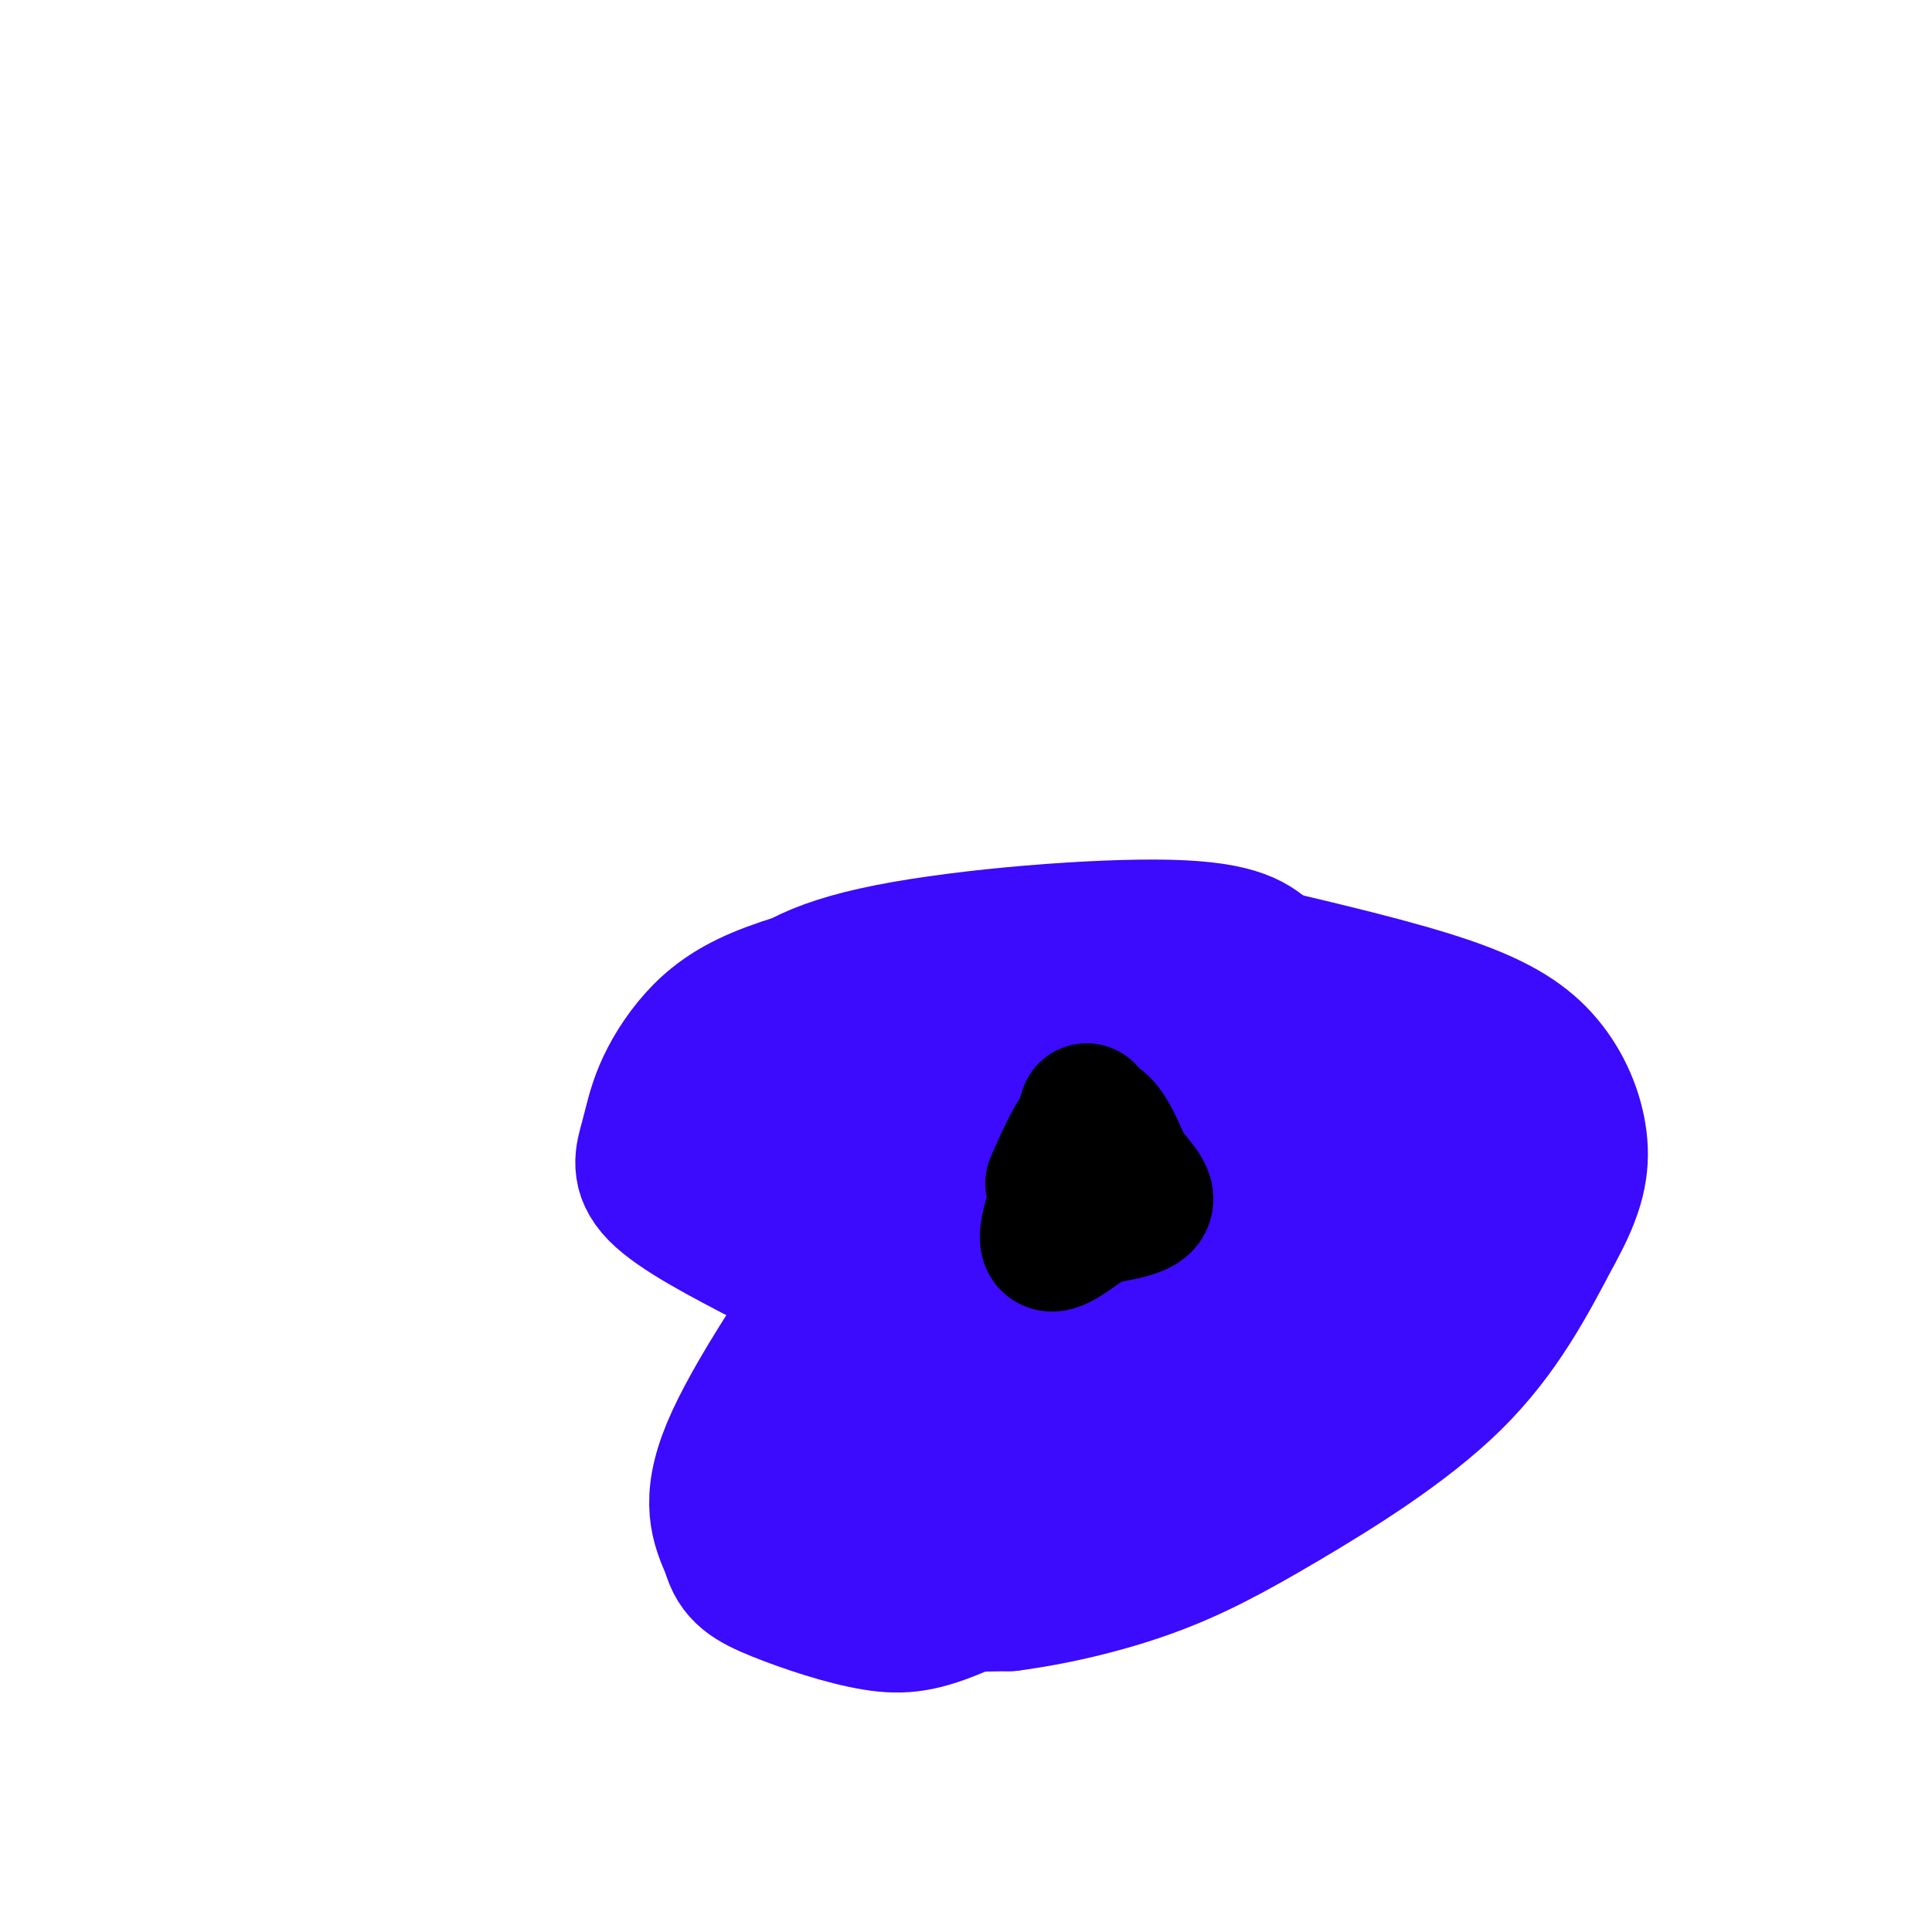 <svg viewBox='0 0 400 400' version='1.1' xmlns='http://www.w3.org/2000/svg' xmlns:xlink='http://www.w3.org/1999/xlink'><g fill='none' stroke='#3C0AFC' stroke-width='28' stroke-linecap='round' stroke-linejoin='round'><path d='M180,199c-8.442,2.209 -16.885,4.419 -23,7c-6.115,2.581 -9.904,5.534 -13,9c-3.096,3.466 -5.500,7.444 -7,11c-1.500,3.556 -2.096,6.688 -3,10c-0.904,3.312 -2.115,6.803 2,11c4.115,4.197 13.558,9.098 23,14'/><path d='M159,261c6.901,4.159 12.654,7.558 14,20c1.346,12.442 -1.715,33.927 -1,44c0.715,10.073 5.204,8.735 12,8c6.796,-0.735 15.898,-0.868 25,-1'/><path d='M209,332c9.230,-1.191 19.804,-3.670 29,-7c9.196,-3.330 17.014,-7.512 28,-14c10.986,-6.488 25.139,-15.282 35,-25c9.861,-9.718 15.431,-20.359 21,-31'/><path d='M322,255c4.620,-8.285 5.671,-13.499 5,-19c-0.671,-5.501 -3.065,-11.289 -7,-16c-3.935,-4.711 -9.410,-8.346 -20,-12c-10.590,-3.654 -26.295,-7.327 -42,-11'/><path d='M258,197c-10.801,-2.349 -16.802,-2.722 -31,0c-14.198,2.722 -36.592,8.541 -48,12c-11.408,3.459 -11.831,4.560 -15,8c-3.169,3.440 -9.085,9.220 -15,15'/><path d='M149,232c-3.122,3.998 -3.428,6.494 4,6c7.428,-0.494 22.589,-3.978 44,-6c21.411,-2.022 49.072,-2.583 70,-2c20.928,0.583 35.122,2.309 42,4c6.878,1.691 6.439,3.345 6,5'/><path d='M315,239c2.558,0.528 5.954,-0.652 -4,6c-9.954,6.652 -33.257,21.137 -56,35c-22.743,13.863 -44.927,27.104 -56,33c-11.073,5.896 -11.037,4.448 -11,3'/><path d='M188,316c13.302,-2.530 52.056,-10.355 70,-15c17.944,-4.645 15.078,-6.111 17,-7c1.922,-0.889 8.633,-1.201 17,-10c8.367,-8.799 18.391,-26.085 19,-31c0.609,-4.915 -8.195,2.543 -17,10'/><path d='M294,263c-10.554,6.438 -28.438,17.533 -42,25c-13.562,7.467 -22.803,11.307 -32,13c-9.197,1.693 -18.351,1.238 -24,0c-5.649,-1.238 -7.792,-3.260 -7,-8c0.792,-4.740 4.521,-12.199 10,-19c5.479,-6.801 12.708,-12.943 30,-20c17.292,-7.057 44.646,-15.028 72,-23'/><path d='M301,231c4.340,-2.742 -20.809,1.903 -35,5c-14.191,3.097 -17.424,4.648 -26,9c-8.576,4.352 -22.495,11.507 -33,19c-10.505,7.493 -17.598,15.325 -21,20c-3.402,4.675 -3.115,6.193 14,0c17.115,-6.193 51.057,-20.096 85,-34'/><path d='M285,250c1.122,1.298 -38.572,21.542 -62,33c-23.428,11.458 -30.590,14.131 -29,10c1.590,-4.131 11.931,-15.066 28,-27c16.069,-11.934 37.865,-24.867 47,-31c9.135,-6.133 5.610,-5.467 3,-6c-2.610,-0.533 -4.305,-2.267 -6,-4'/><path d='M266,225c-6.963,-1.769 -21.371,-4.192 -43,1c-21.629,5.192 -50.478,18.000 -56,19c-5.522,1.000 12.282,-9.808 20,-15c7.718,-5.192 5.348,-4.769 17,-6c11.652,-1.231 37.326,-4.115 63,-7'/><path d='M267,217c6.885,-0.949 -7.402,0.179 -19,2c-11.598,1.821 -20.507,4.337 -33,13c-12.493,8.663 -28.569,23.475 -32,30c-3.431,6.525 5.785,4.762 15,3'/><path d='M198,265c2.500,0.500 1.250,0.250 0,0'/><path d='M148,228c2.351,-6.321 4.702,-12.643 9,-18c4.298,-5.357 10.542,-9.750 27,-13c16.458,-3.250 43.131,-5.357 58,-5c14.869,0.357 17.935,3.179 21,6'/><path d='M263,198c8.190,4.702 18.164,13.456 23,19c4.836,5.544 4.533,7.877 3,11c-1.533,3.123 -4.295,7.035 -12,10c-7.705,2.965 -20.352,4.982 -33,7'/><path d='M244,245c-7.333,2.000 -9.167,3.500 -11,5'/><path d='M178,256c-11.250,16.583 -22.500,33.167 -27,44c-4.500,10.833 -2.250,15.917 0,21'/><path d='M151,321c1.244,4.923 4.354,6.732 10,9c5.646,2.268 13.828,4.995 20,6c6.172,1.005 10.335,0.287 18,-3c7.665,-3.287 18.833,-9.144 30,-15'/><path d='M229,318c8.000,-5.000 13.000,-10.000 18,-15'/></g>
<g fill='none' stroke='#000000' stroke-width='28' stroke-linecap='round' stroke-linejoin='round'><path d='M218,245c2.750,-6.250 5.500,-12.500 8,-13c2.500,-0.500 4.750,4.750 7,10'/><path d='M233,242c2.422,2.978 4.978,5.422 4,7c-0.978,1.578 -5.489,2.289 -10,3'/><path d='M227,252c-4.044,2.467 -9.156,7.133 -10,5c-0.844,-2.133 2.578,-11.067 6,-20'/><path d='M223,237c1.333,-4.500 1.667,-5.750 2,-7'/></g>
</svg>